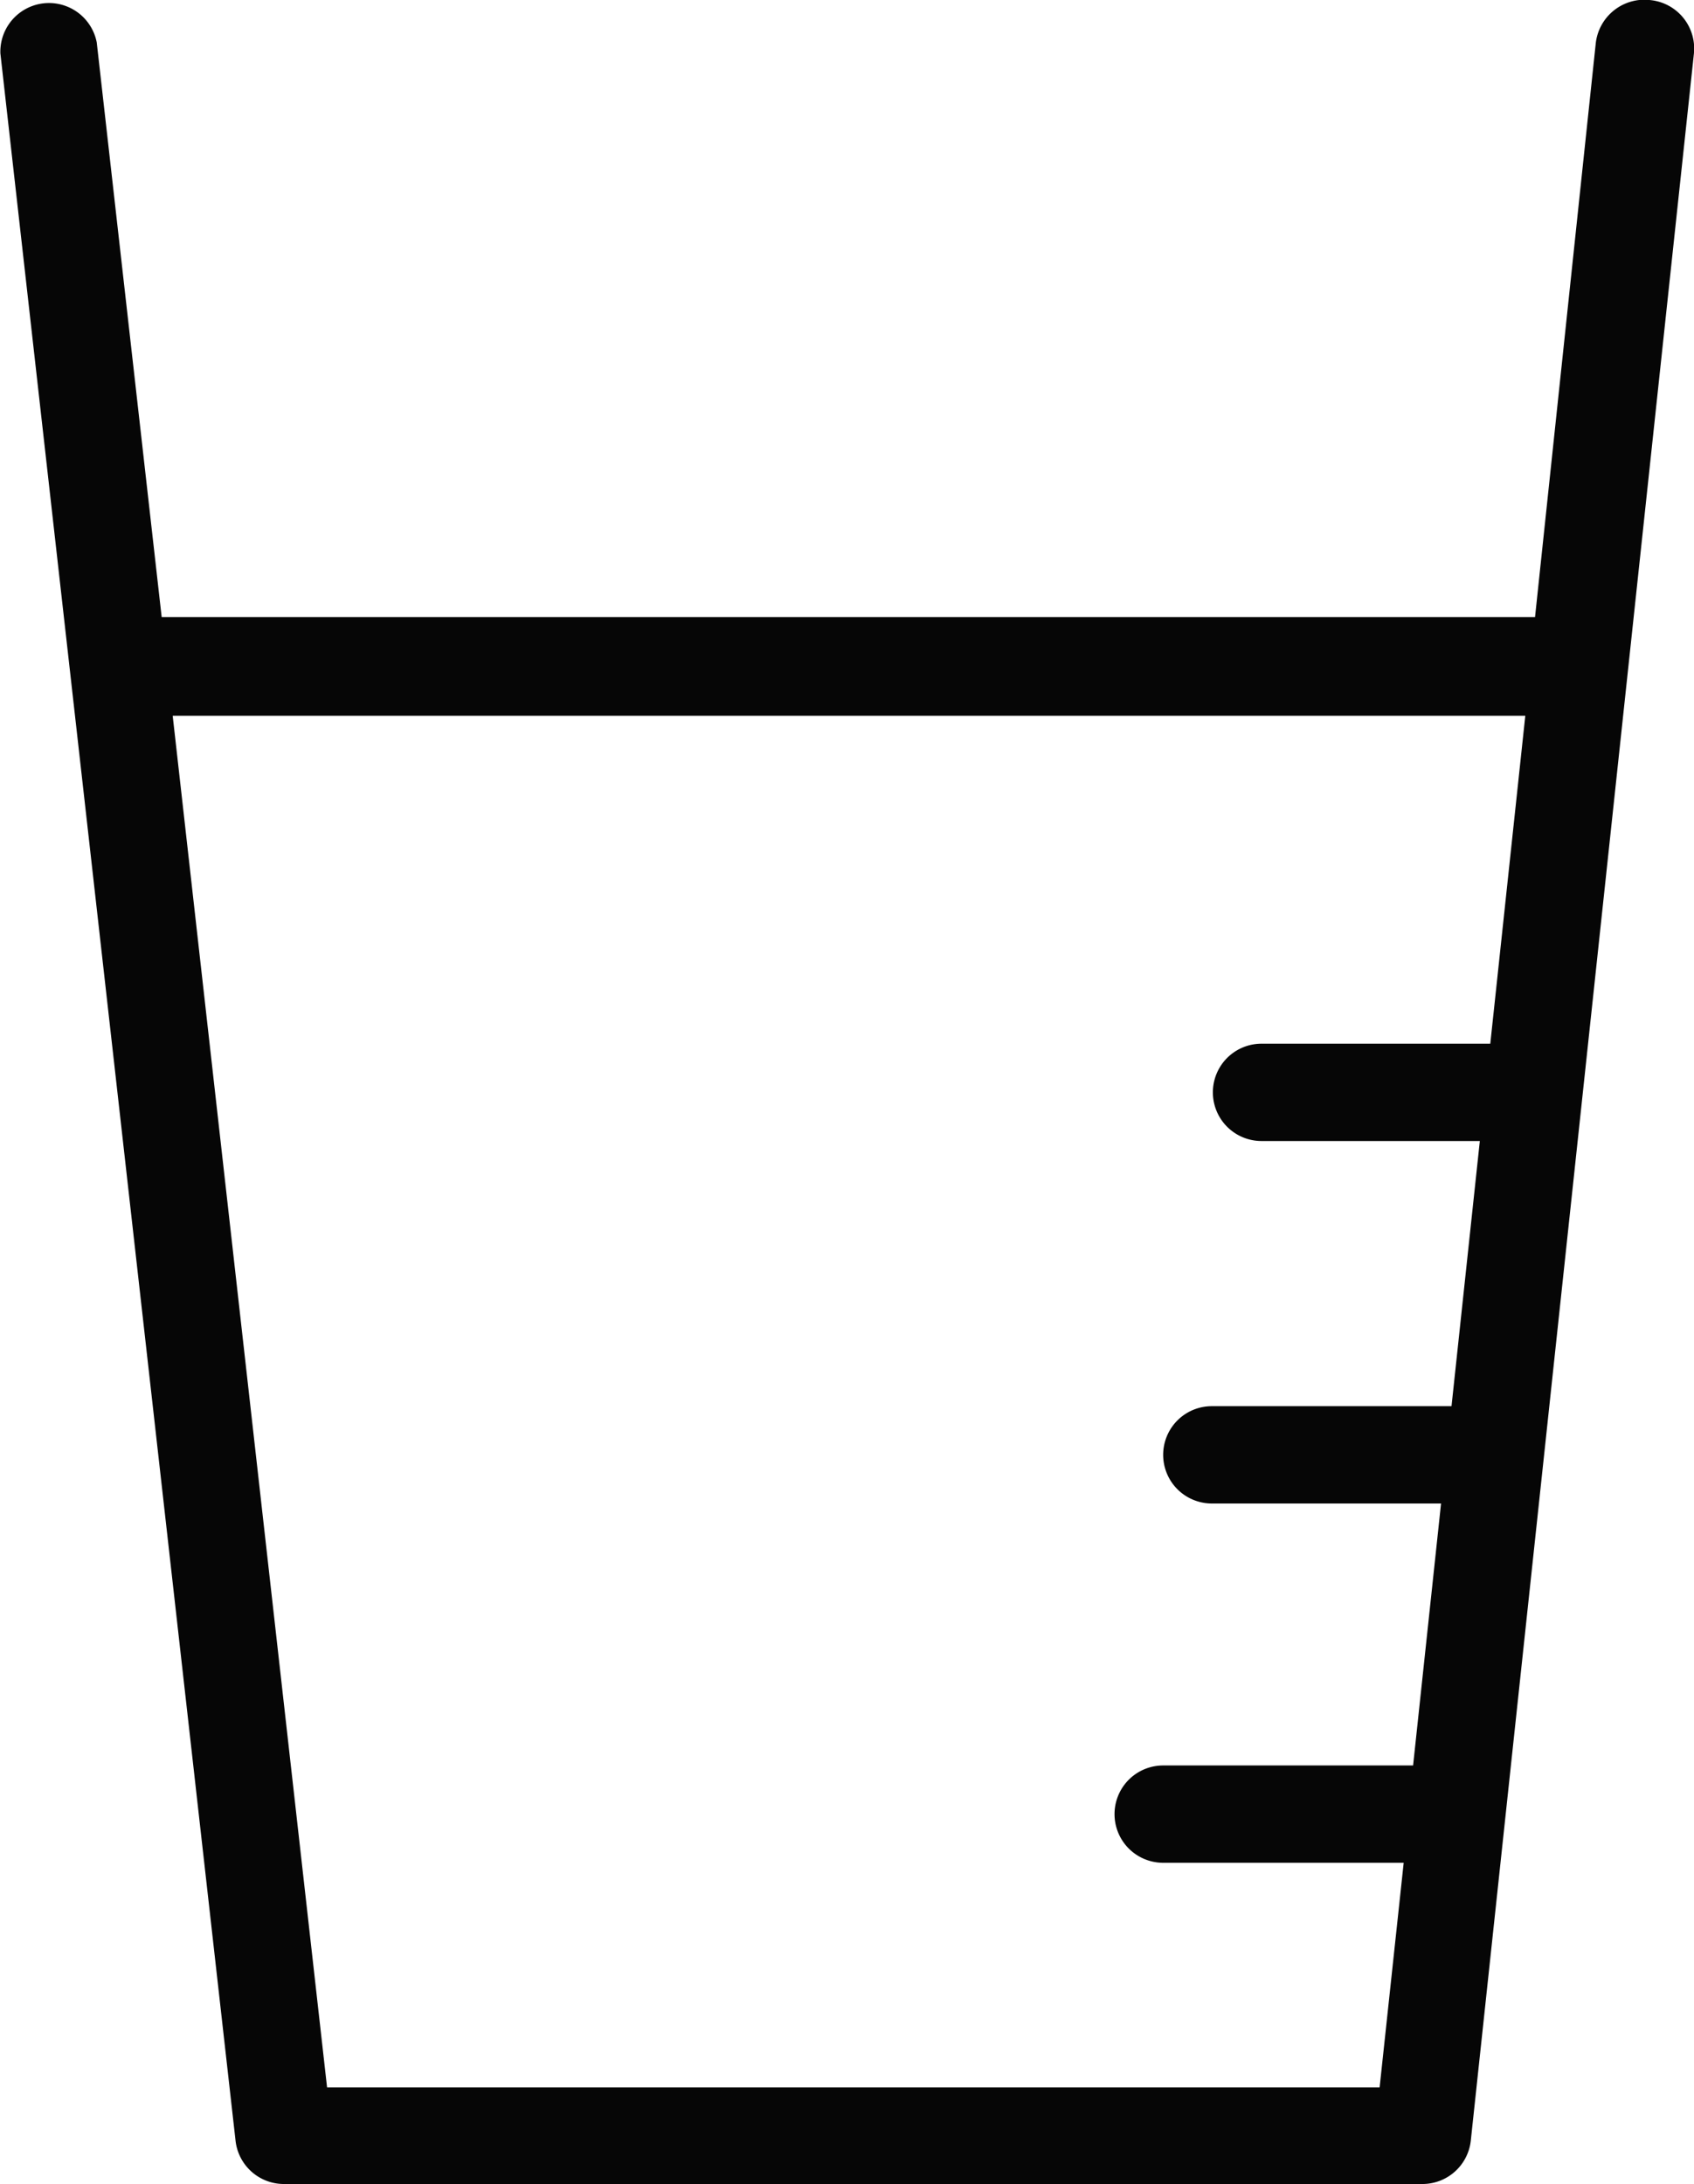 <svg xmlns="http://www.w3.org/2000/svg" viewBox="0 0 48.06 61.94"><defs><style>.cls-1{fill:#060606;stroke:#060606;stroke-miterlimit:10;}</style></defs><title>efficient</title><g id="Ebene_2" data-name="Ebene 2"><g id="Ebene_1-2" data-name="Ebene 1"><path class="cls-1" d="M46.77.5a.89.89,0,0,0-1,.78L44,18H4.14L2.25,1.28a.88.88,0,0,0-1.74.2L7.18,60.66a.88.88,0,0,0,.87.78H40.36a.88.88,0,0,0,.87-.78L47.56,1.47A.88.88,0,0,0,46.77.5ZM8.83,59.68,4.34,19.8H43.83l-1.1,10.3H35.79a.88.88,0,0,0,0,1.76h6.75l-.91,8.52H34.38a.88.88,0,0,0,0,1.76h7.06l-.9,8.43H33a.88.88,0,0,0,0,1.76h7.38l-.79,7.37H8.83Z"/></g></g></svg>